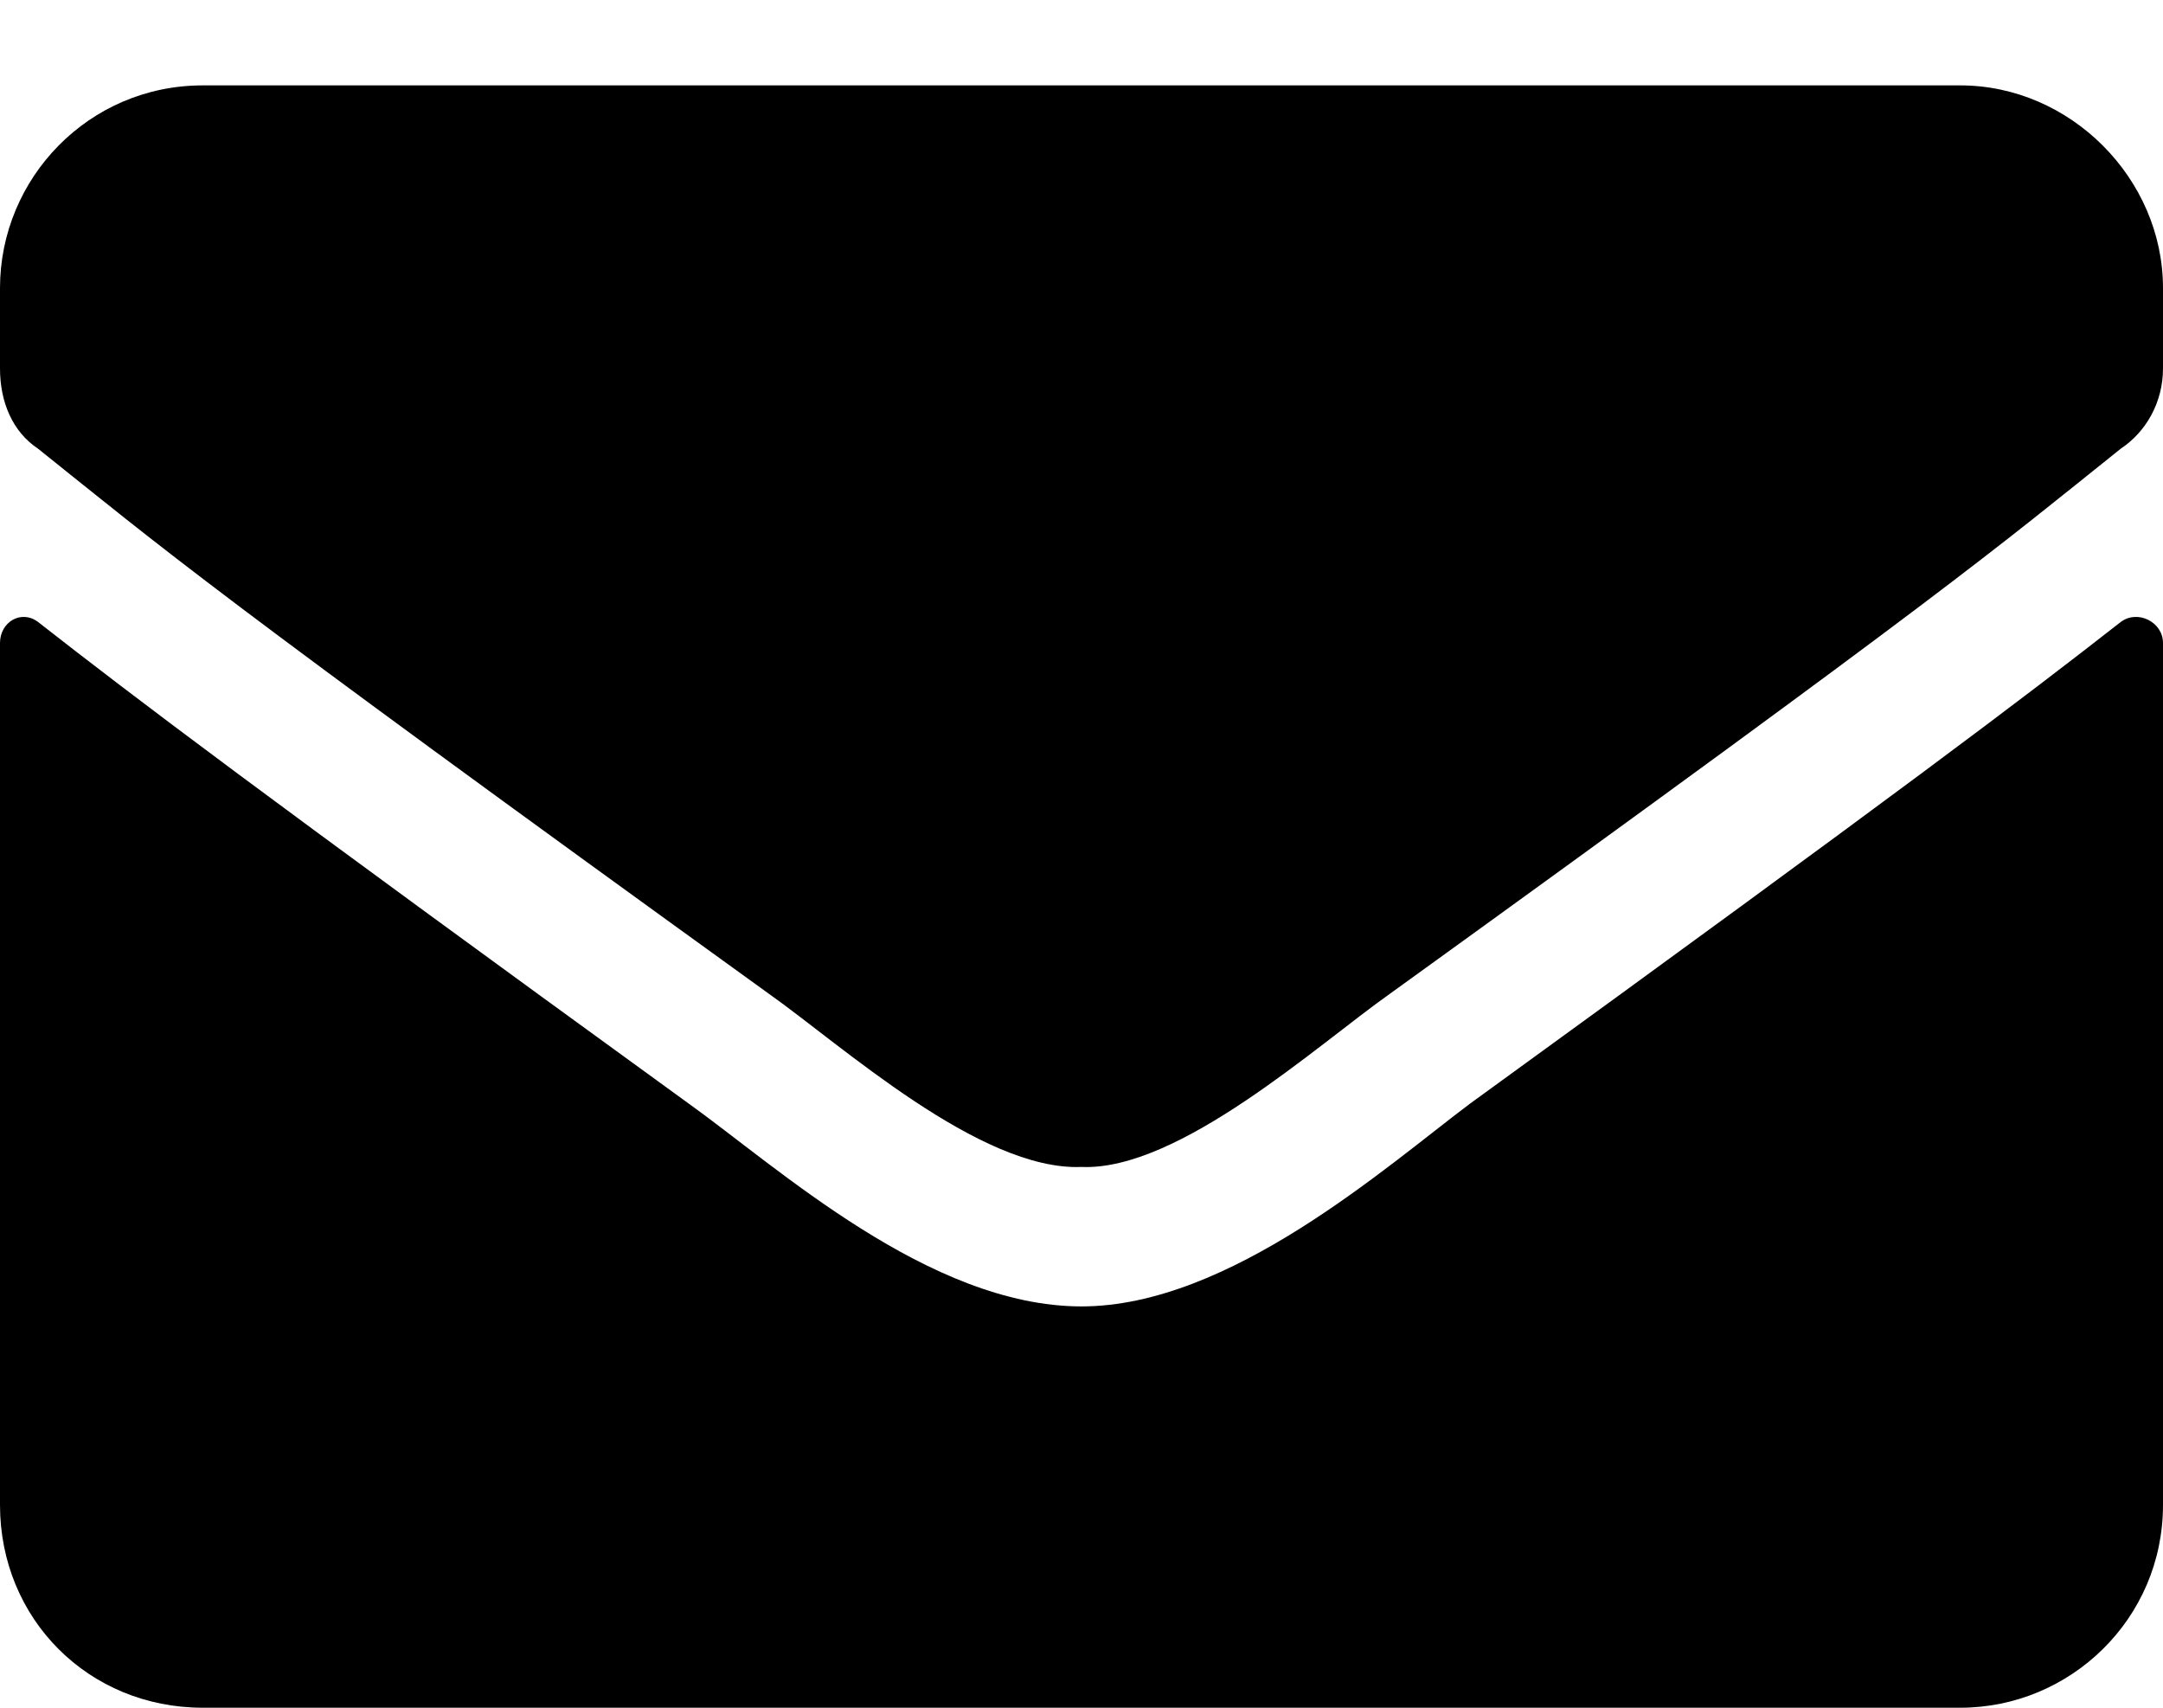 <svg width="19" height="15" viewBox="0 0 19 15" fill="none" xmlns="http://www.w3.org/2000/svg">
<path d="M18.629 5.463C17.775 6.131 16.699 6.947 12.914 9.693C12.172 10.25 10.799 11.475 9.5 11.475C8.164 11.475 6.828 10.25 6.049 9.693C2.264 6.947 1.188 6.131 0.334 5.463C0.186 5.352 0 5.463 0 5.648V13.219C0 14.221 0.779 15 1.781 15H17.219C18.184 15 19 14.221 19 13.219V5.648C19 5.463 18.777 5.352 18.629 5.463ZM9.5 10.25C10.354 10.287 11.578 9.174 12.209 8.729C17.145 5.166 17.516 4.832 18.629 3.941C18.852 3.793 19 3.533 19 3.236V2.531C19 1.566 18.184 0.75 17.219 0.75H1.781C0.779 0.75 0 1.566 0 2.531V3.236C0 3.533 0.111 3.793 0.334 3.941C1.447 4.832 1.818 5.166 6.754 8.729C7.385 9.174 8.609 10.287 9.5 10.25Z" fill="black"/>
</svg>
